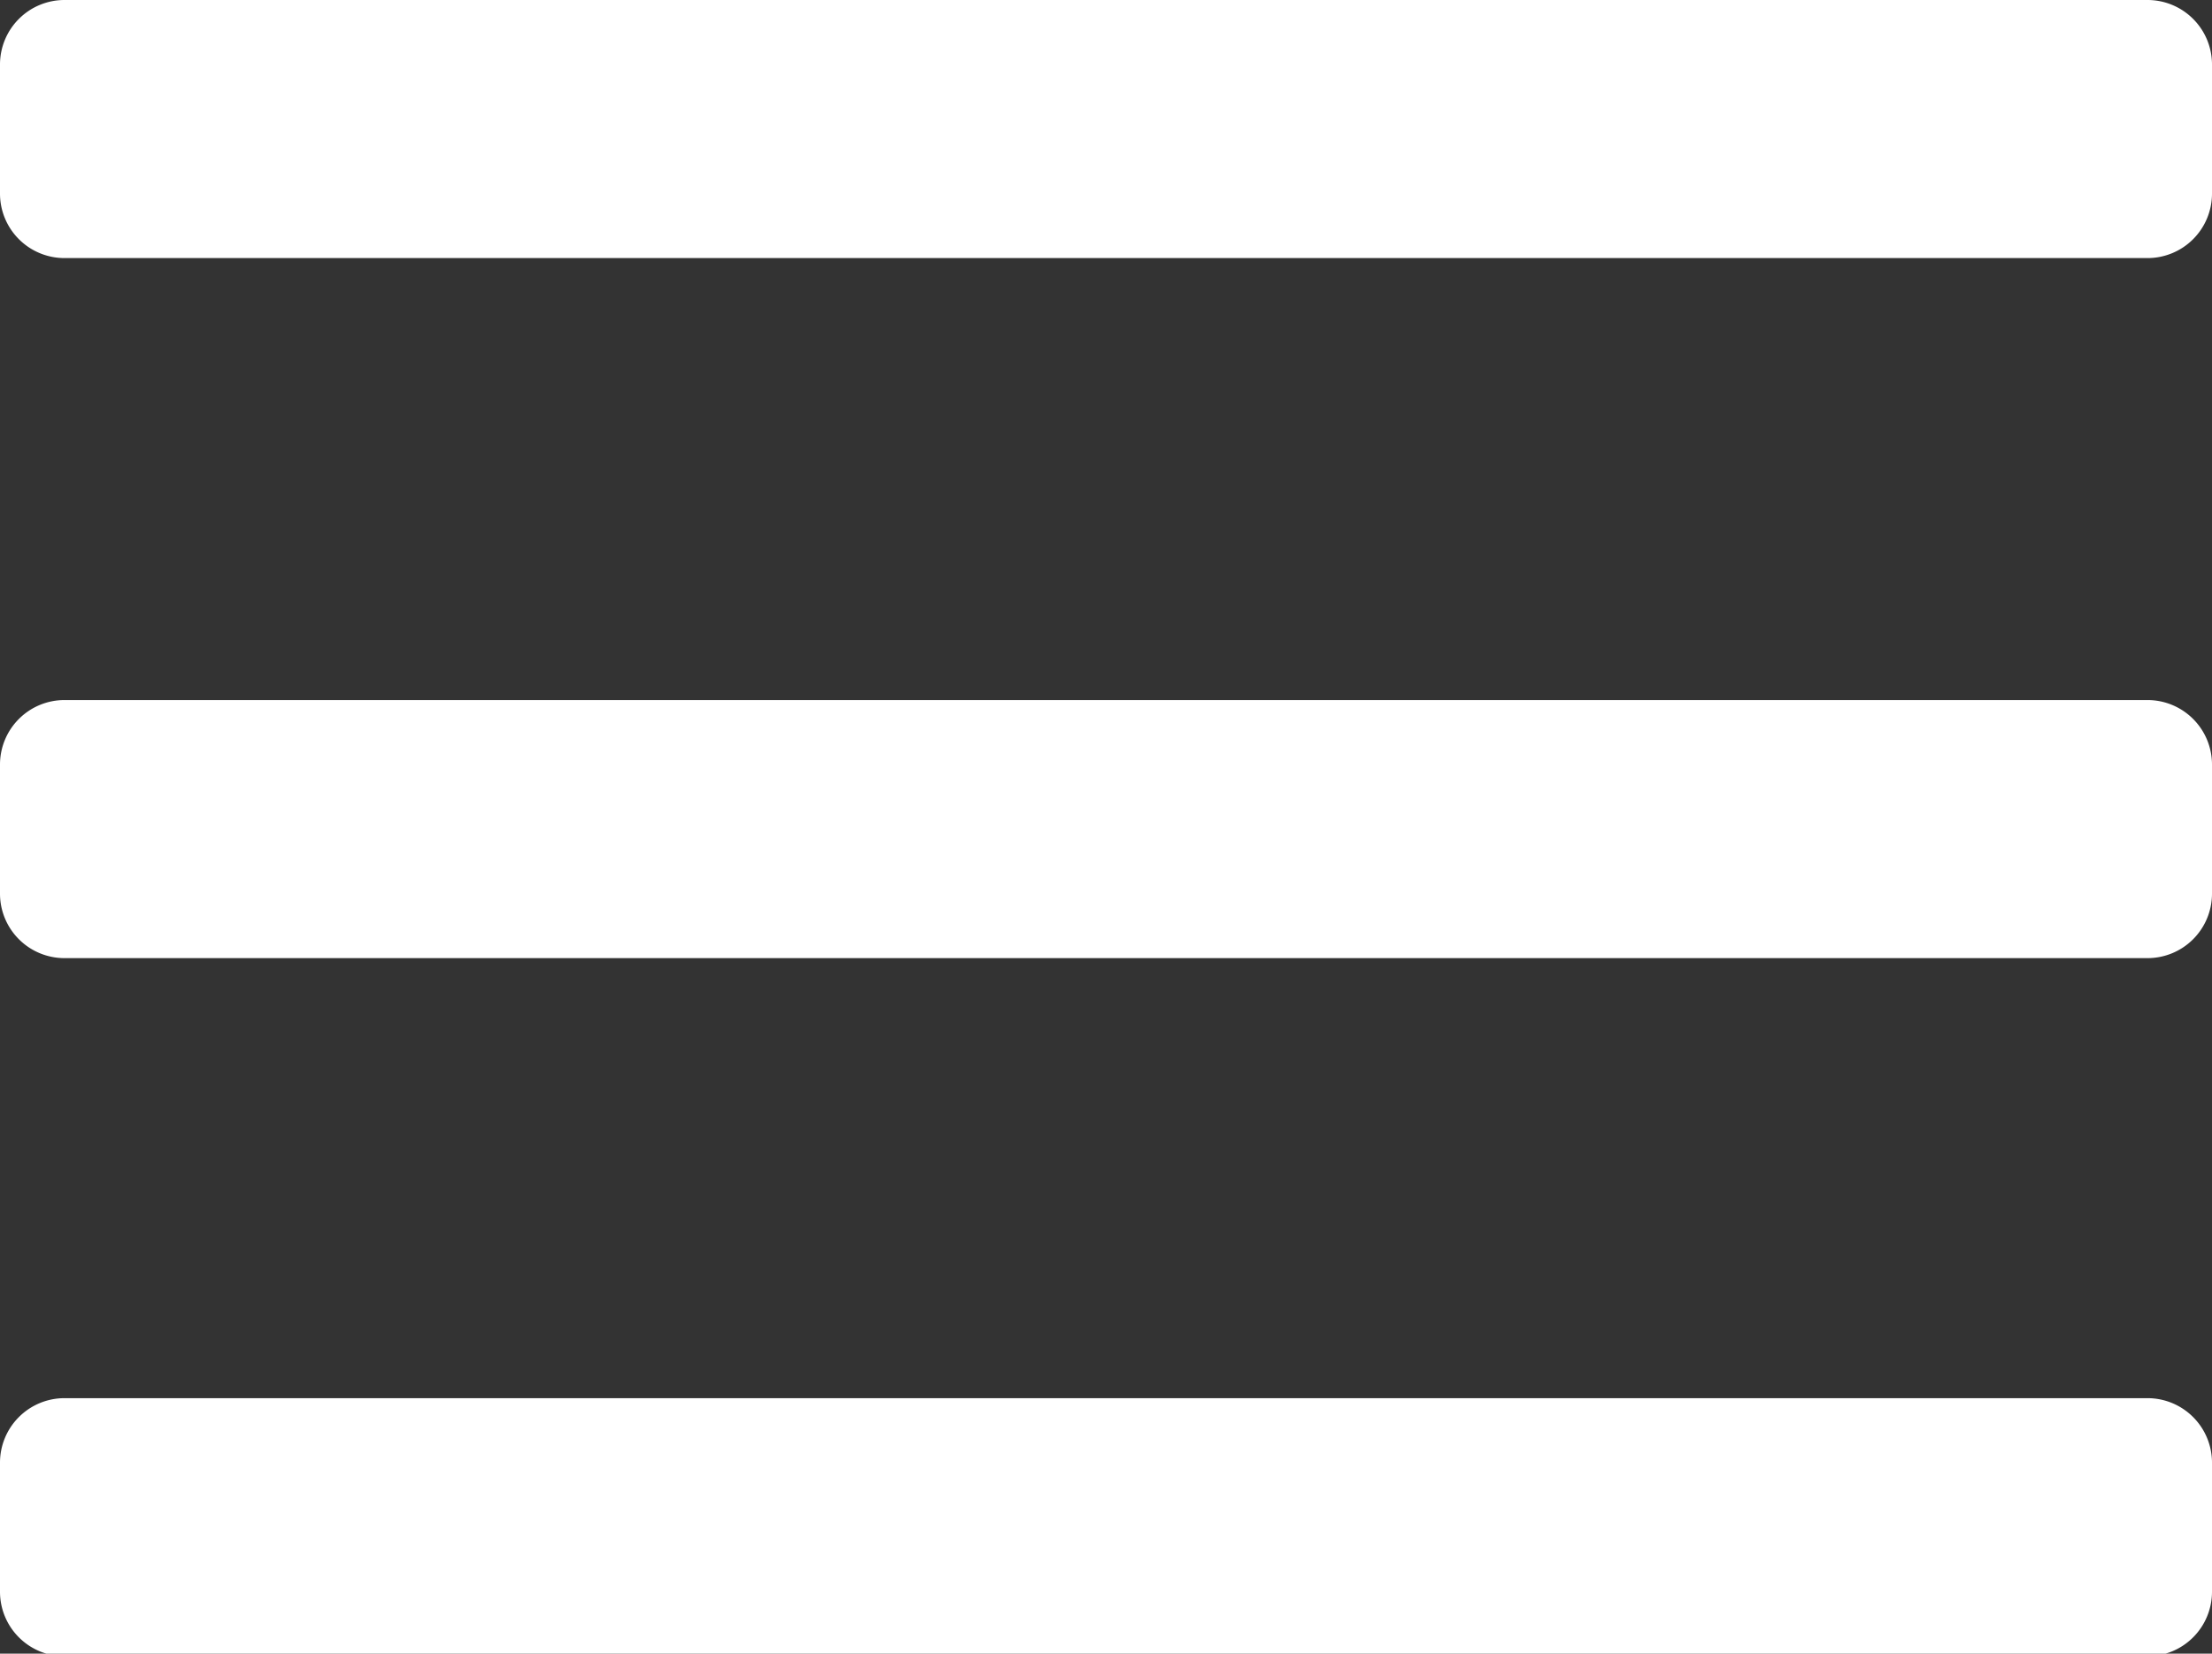 <svg xmlns="http://www.w3.org/2000/svg" width="34.29" height="25.63" viewBox="0 0 34.29 25.63">
  <rect x="0" y="0" width="34.29" height="25.63" fill="#333333" stroke="none"/>
  <defs>
    <style>
      .cls-1 {
        fill: #fff;
      }
    </style>
  </defs>
  <g id="レイヤー_2" data-name="レイヤー 2">
    <g id="レイヤー_1-2" data-name="レイヤー 1">
      <g id="menu_icon_open">
        <path class="cls-1" d="M34.29,3a1,1,0,0,1-1,1H1A1,1,0,0,1,0,3V1A1,1,0,0,1,1,0H33.29a1,1,0,0,1,1,1Zm0,8.85a1,1,0,0,0-1-1H1a1,1,0,0,0-1,1v2a1,1,0,0,0,1,1H33.29a1,1,0,0,0,1-1Zm0,10.82a1,1,0,0,0-1-1H1a1,1,0,0,0-1,1v2a1,1,0,0,0,1,1H33.29a1,1,0,0,0,1-1Z"/>
      </g>
    </g>
  </g>
</svg>
